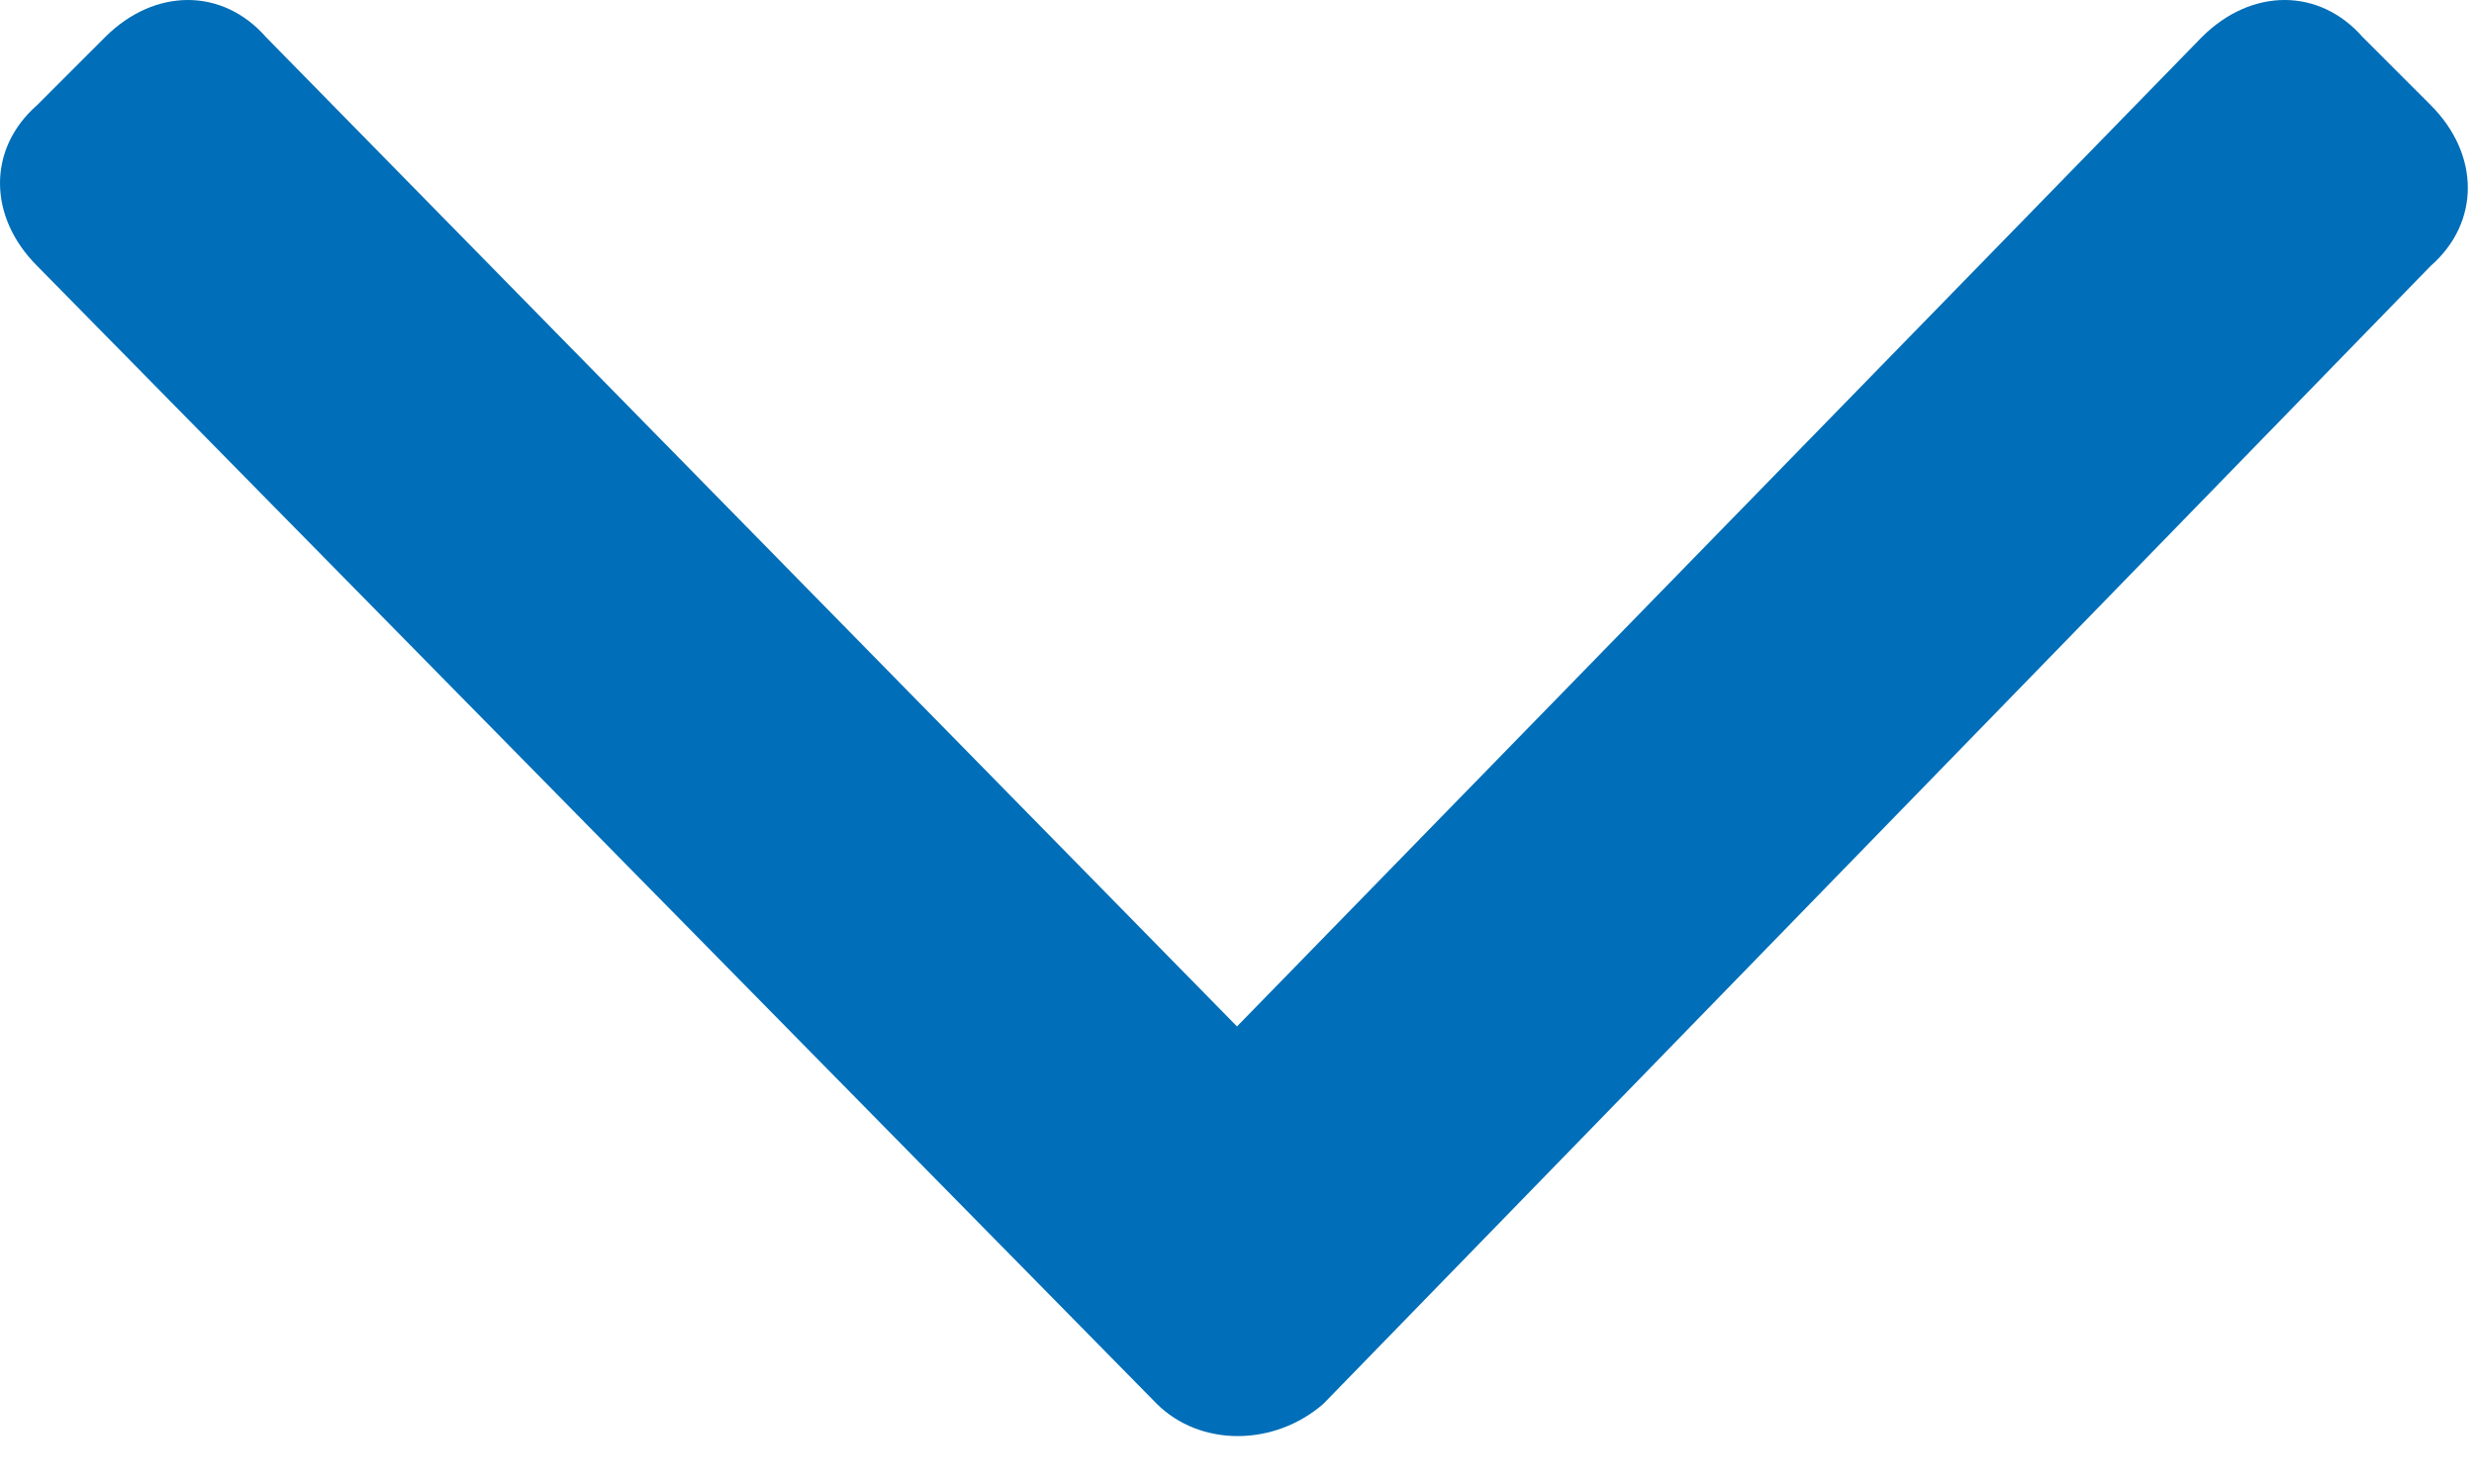 <?xml version="1.0" encoding="utf-8"?>
<!-- Generator: Adobe Illustrator 19.2.1, SVG Export Plug-In . SVG Version: 6.00 Build 0)  -->
<svg version="1.1" id="Layer_1" focusable="false" xmlns="http://www.w3.org/2000/svg" xmlns:xlink="http://www.w3.org/1999/xlink"
	 x="0px" y="0px" width="40px" height="24px" viewBox="0 0 40 24" style="enable-background:new 0 0 40 24;" xml:space="preserve">
<style type="text/css">
	.st0{fill:#006EB8;}
</style>
<path class="st0" d="M18.7,22.7L0.6,4.3c-0.8-0.8-0.8-1.9,0-2.6l1.1-1.1c0.8-0.8,1.9-0.8,2.6,0l15.7,16l15.6-16
	c0.8-0.8,1.9-0.8,2.6,0l1.1,1.1c0.8,0.8,0.8,1.9,0,2.6L21.4,22.7C20.6,23.4,19.4,23.4,18.7,22.7z"/>
</svg>
